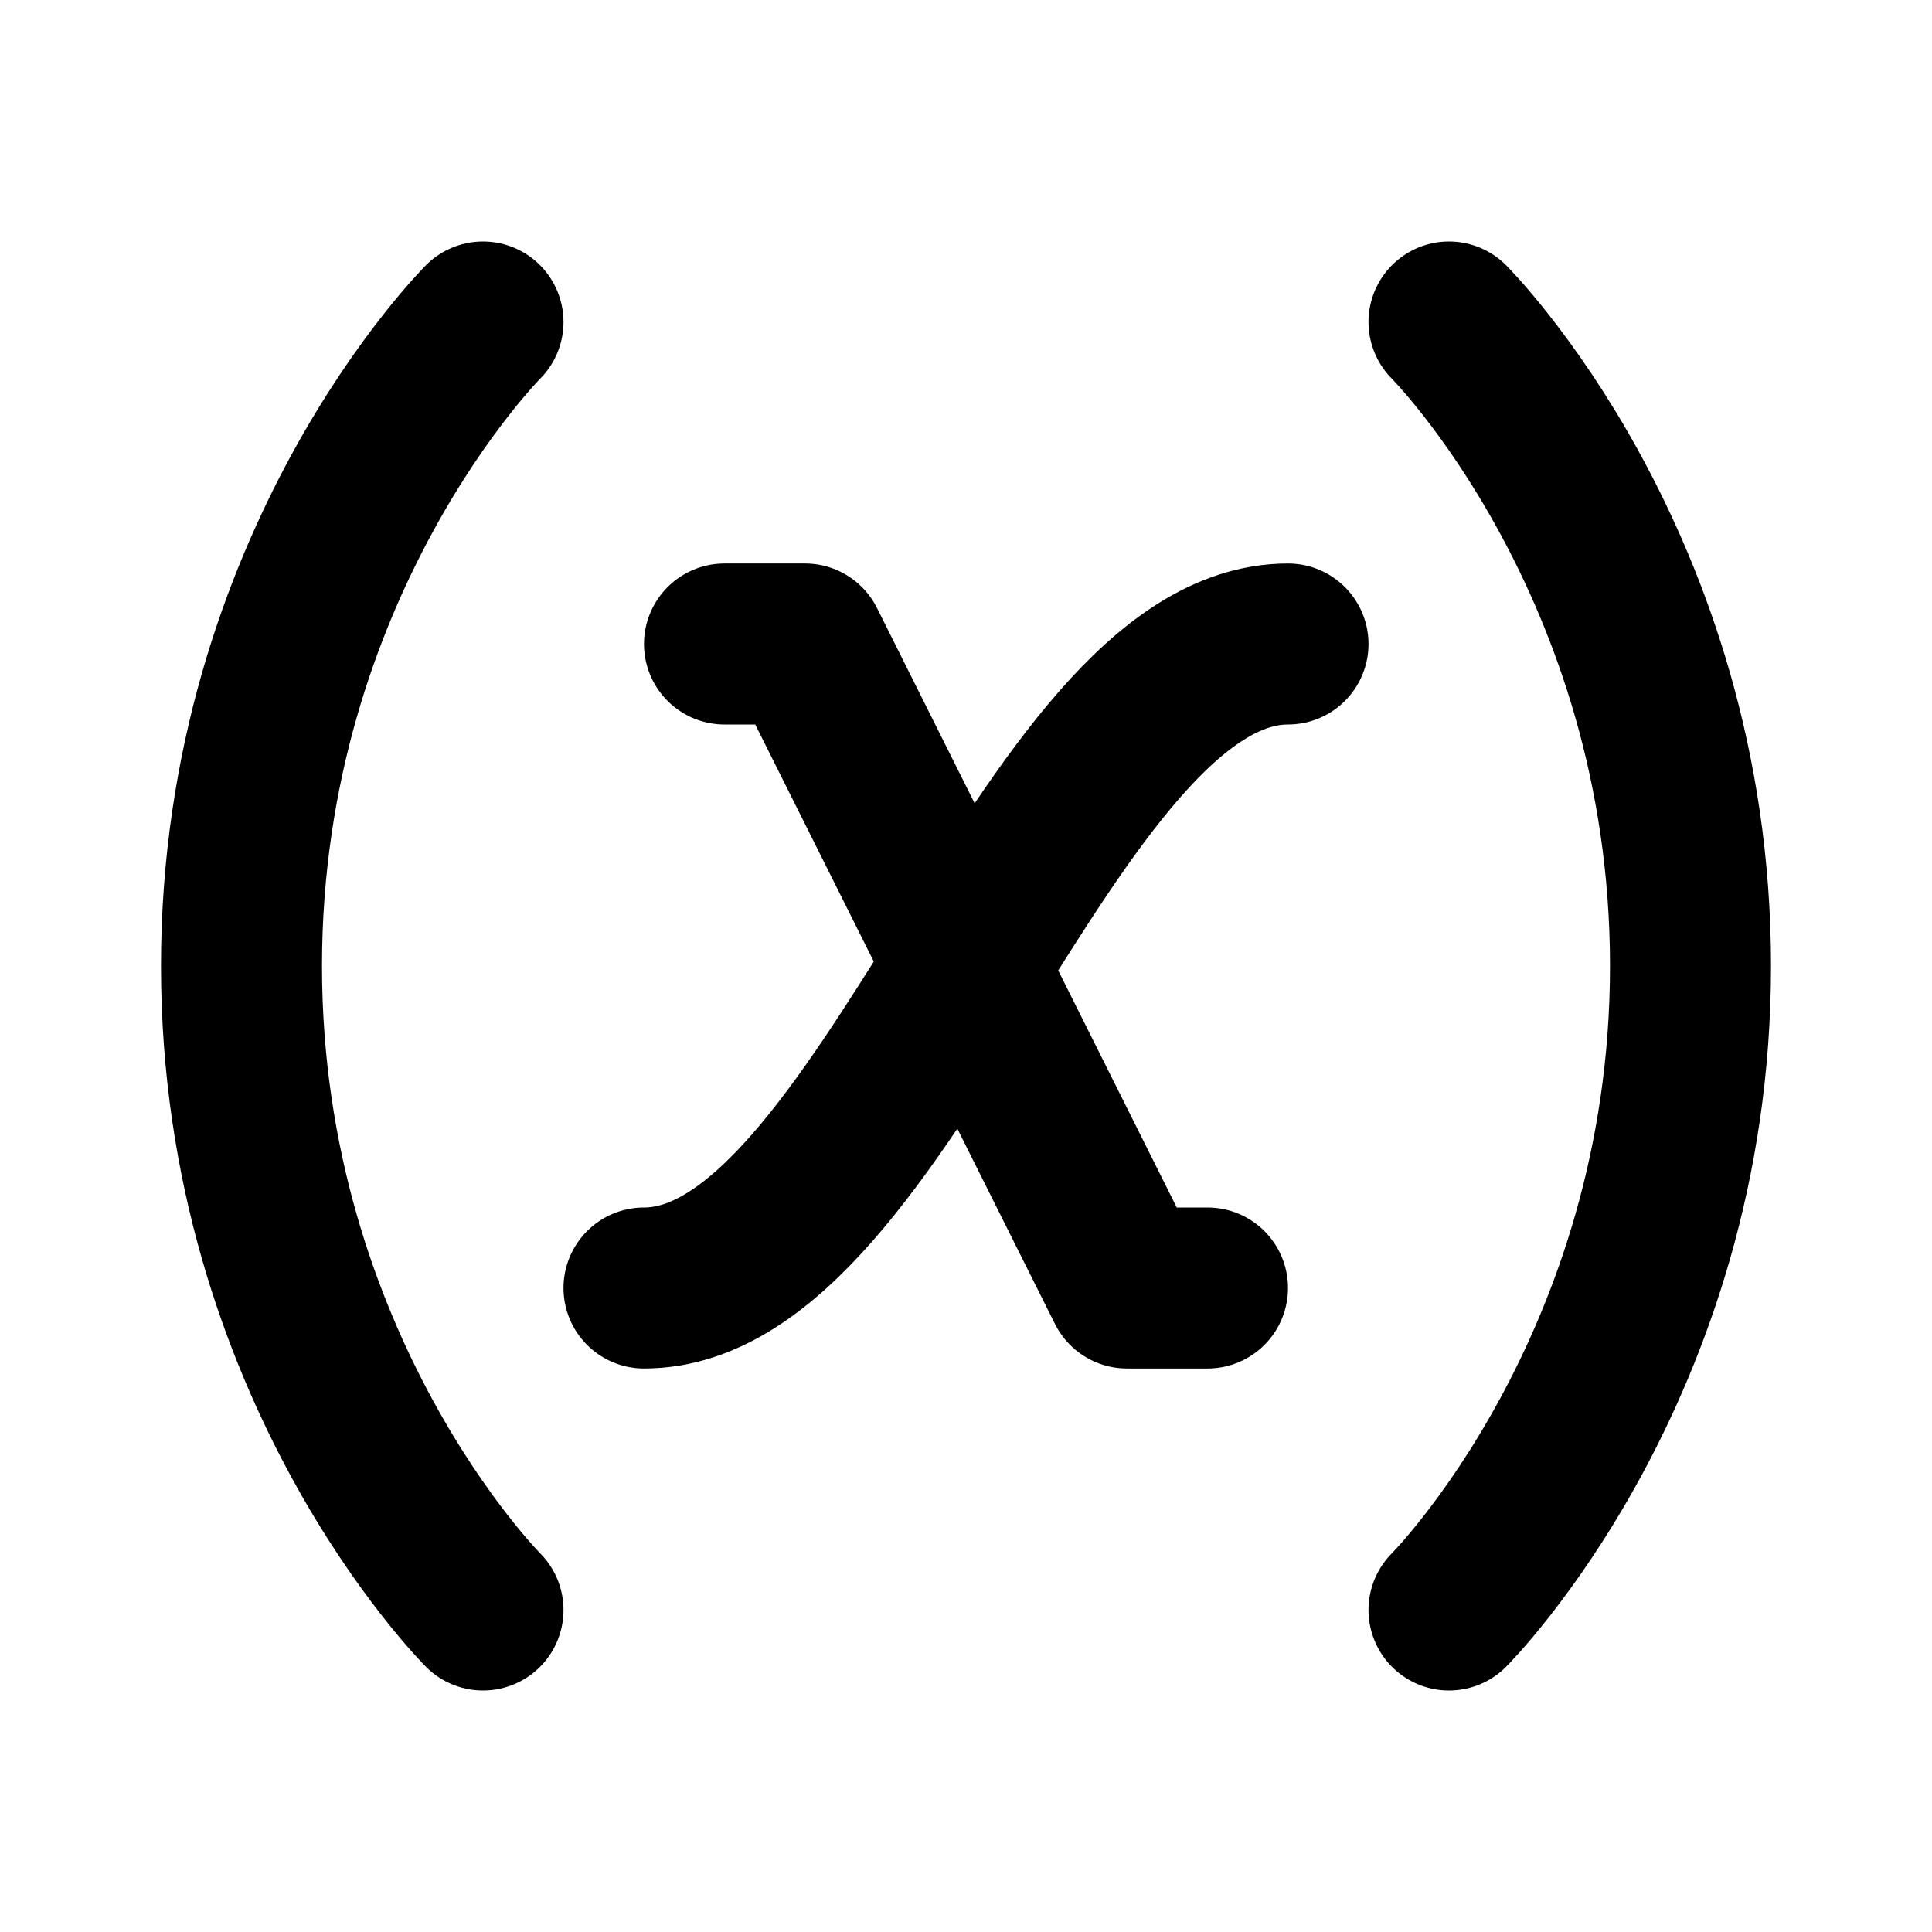 <svg xmlns="http://www.w3.org/2000/svg" viewBox="0 0 24 24" width="1em" height="1em">
<path fill="none" stroke="currentColor" stroke-linecap="round" stroke-linejoin="round" stroke-width="2" d="M6 4C6 4 3 7 3 12C3 17 6 20 6 20M18 4C18 4 21 7 21 12C21 17 18 20 18 20M8 16C11 16 13 8 16 8M9 8L10 8L14 16L15 16"/>
</svg>